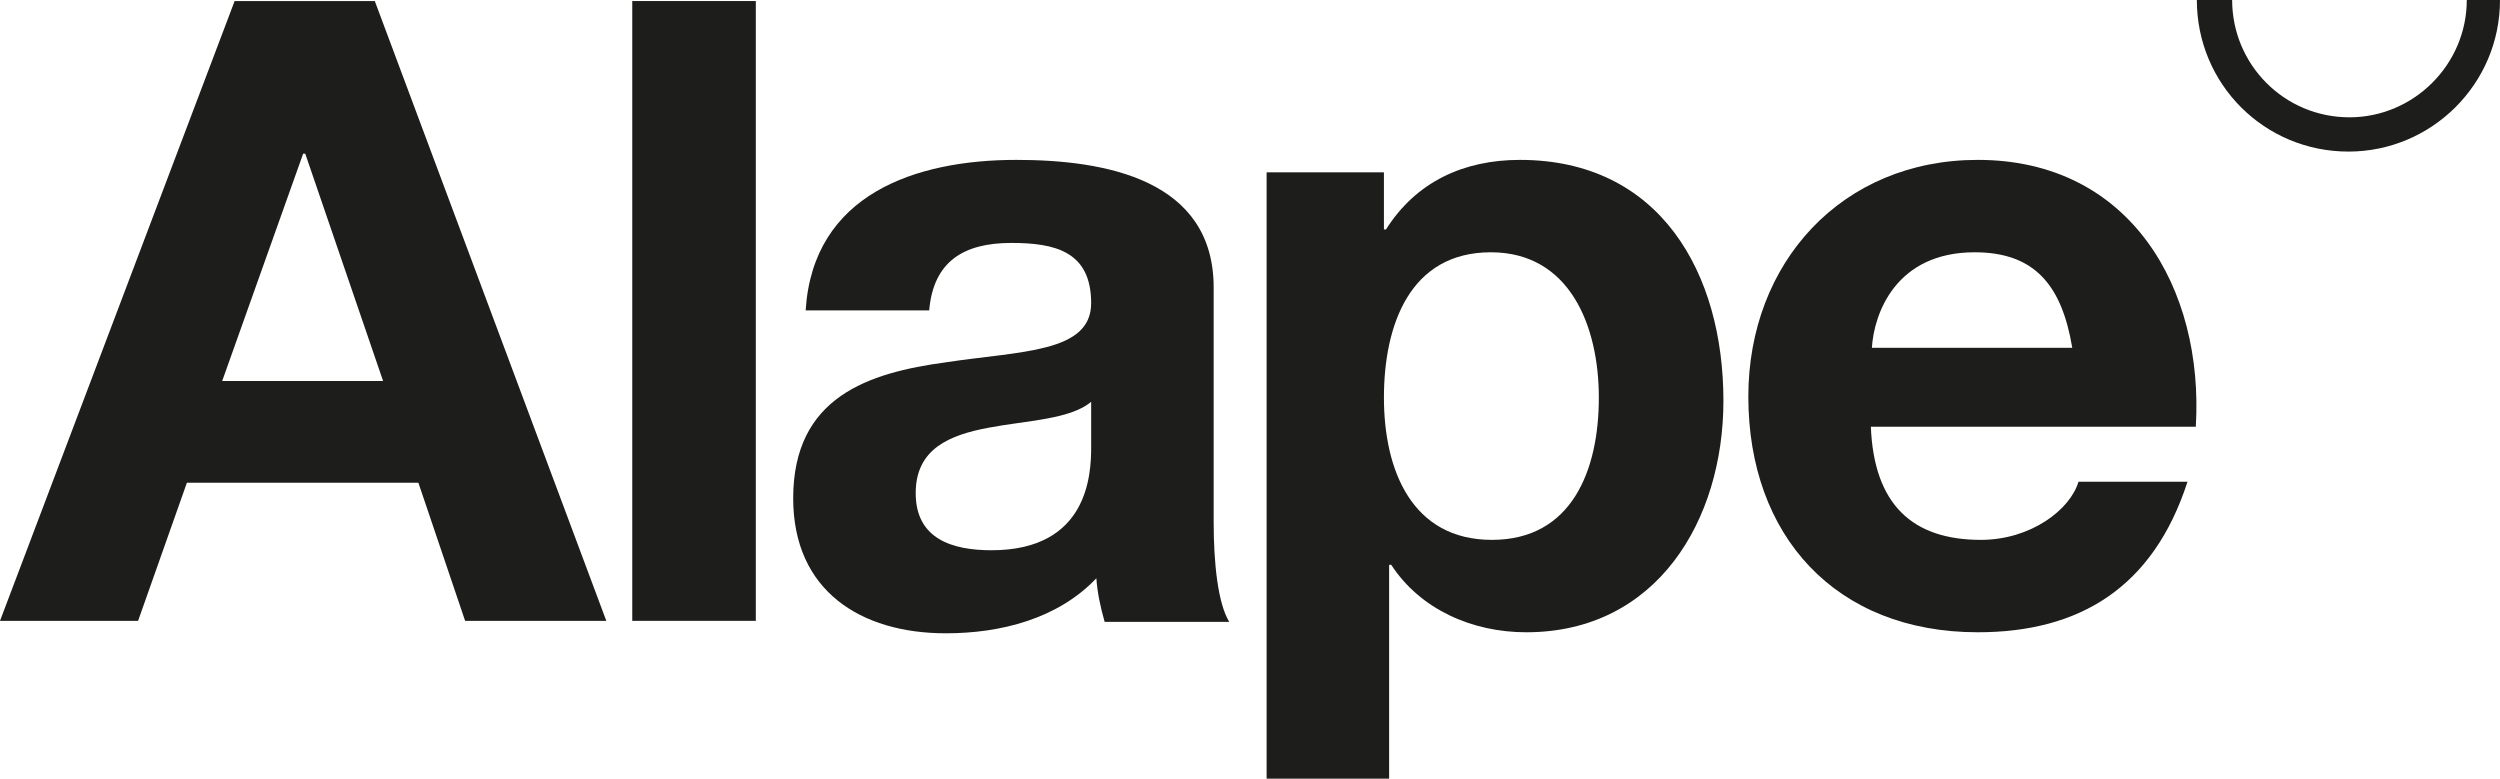 <?xml version="1.0" encoding="UTF-8"?>
<svg xmlns="http://www.w3.org/2000/svg" xmlns:xlink="http://www.w3.org/1999/xlink" version="1.1" id="Ebene_1" x="0px" y="0px" viewBox="0 0 240.8 75" style="enable-background:new 0 0 240.8 75;" xml:space="preserve">
<style type="text/css">
	.st0{fill-rule:evenodd;clip-rule:evenodd;fill:#1D1D1B;}
	.st1{fill:#1D1D1B;}
</style>
<g>
	<path class="st0" d="M0,59.8h13.3L18,46.5h22.3l4.5,13.3h13.6L36.1,0.1H22.6L0,59.8L0,59.8z M29.2,14.8h0.2l7.5,21.9H21.4   L29.2,14.8"></path>
	<polygon class="st1" points="60.9,0.1 72.8,0.1 72.8,59.8 60.9,59.8 60.9,0.1  "></polygon>
	<path class="st0" d="M105.1,43.1c0,2.6-0.3,9.9-9.6,9.9c-3.8,0-7.3-1.1-7.3-5.5c0-4.3,3.3-5.6,7-6.3c3.7-0.7,7.9-0.8,9.9-2.5V43.1   L105.1,43.1z M89.5,29.9c0.4-4.7,3.3-6.5,7.9-6.5c4.2,0,7.7,0.8,7.7,5.8c0,4.8-6.8,4.6-14,5.7c-7.4,1-14.7,3.3-14.7,13.1   c0,8.9,6.5,13,14.7,13c5.3,0,10.8-1.4,14.5-5.3c0.1,1.4,0.4,2.8,0.8,4.2h12c-1.1-1.8-1.5-5.7-1.5-9.6V27.7   c0-10.4-10.4-12.3-19-12.3c-9.7,0-19.6,3.3-20.3,14.5H89.5"></path>
	<path class="st0" d="M121.9,75h11.9V54.4h0.2c2.8,4.3,7.8,6.5,13,6.5c12.6,0,19-10.8,19-22.3c0-12.3-6.1-23.2-19.6-23.2   c-5.4,0-10,2.1-12.9,6.7h-0.2v-5.5h-11.3V75L121.9,75z M143.7,52c-7.7,0-10.4-6.7-10.4-13.7s2.5-14,10.3-14c7.6,0,10.4,7.1,10.4,14   C154,45.3,151.4,52,143.7,52"></path>
	<path class="st0" d="M211.5,41.1c0.8-13.3-6.3-25.7-21-25.7c-13.1,0-22.1,9.9-22.1,22.8c0,13.4,8.4,22.7,22.1,22.7   c9.8,0,16.9-4.3,20.2-14.5h-10.5c-0.8,2.7-4.6,5.6-9.4,5.6c-6.6,0-10.3-3.4-10.6-10.9H211.5L211.5,41.1z M180.3,33.5   c0.2-3.3,2.3-9.2,9.9-9.2c5.8,0,8.4,3.2,9.4,9.2H180.3"></path>
	<path class="st1" d="M215,0c0,6.2,5,11.3,11.3,11.3c6.2,0,11.3-5.1,11.3-11.3l3.2,0c0,8.1-6.6,14.6-14.6,14.6   c-8.1,0-14.6-6.5-14.6-14.6C211.5,0,215,0,215,0"></path>
</g>
</svg>
